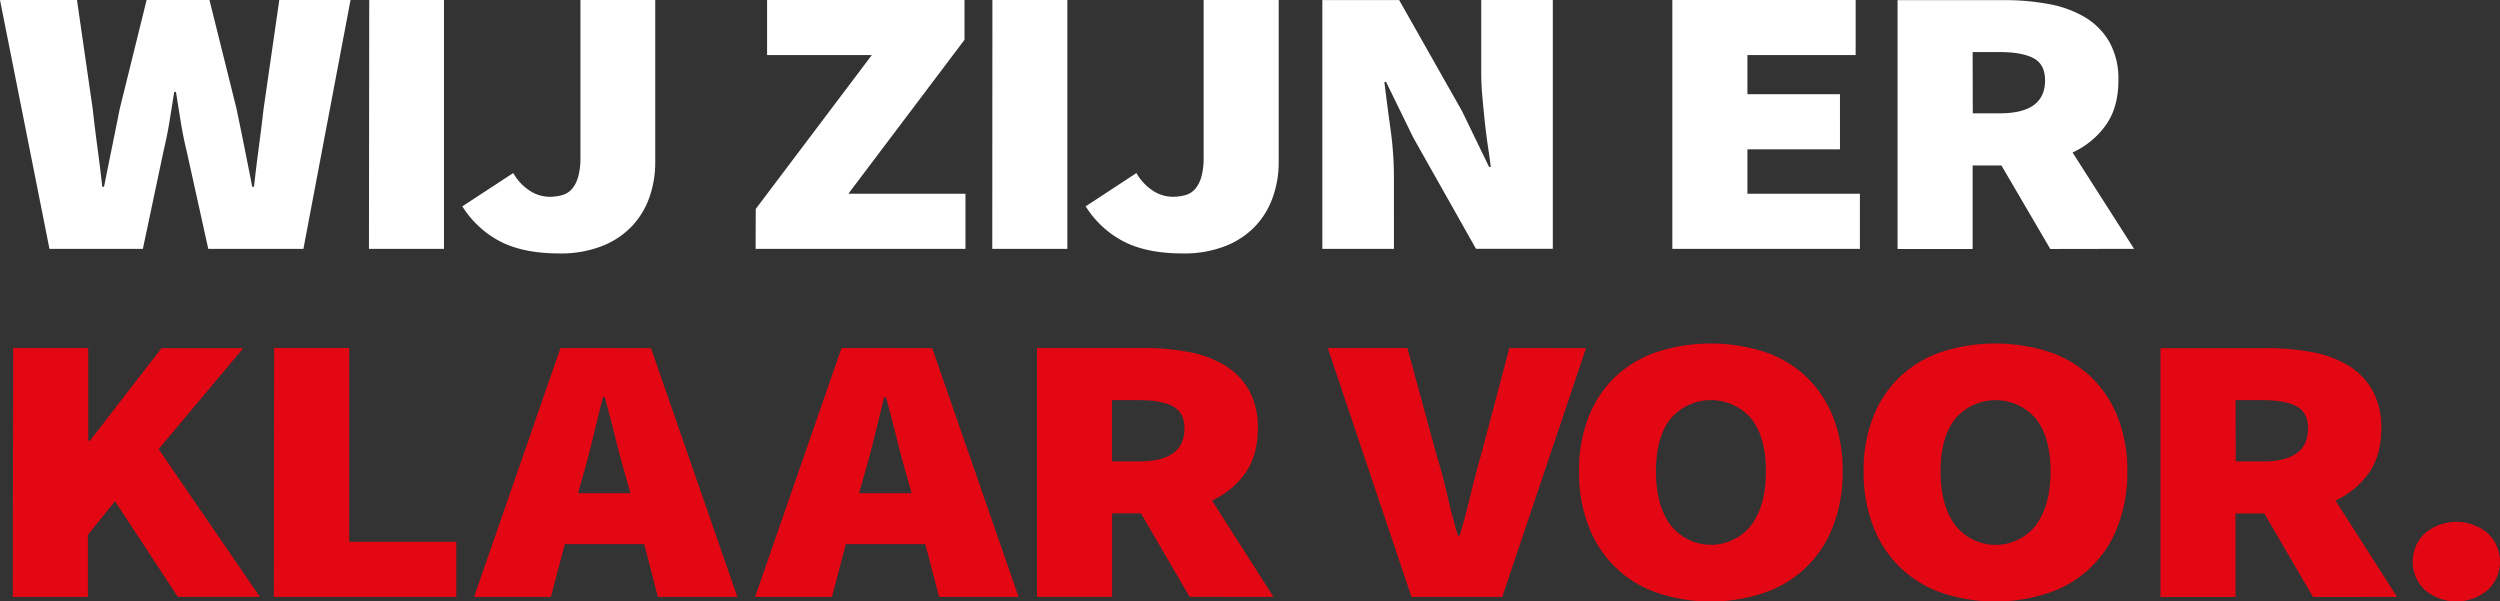 <svg id="Ebene_1" data-name="Ebene 1" xmlns="http://www.w3.org/2000/svg" xmlns:xlink="http://www.w3.org/1999/xlink" viewBox="0 0 718.33 172.82"><rect x="0" y="0" width="718.33" height="172.82" fill="#333333" stroke="none"/><defs><style>.cls-1{fill:none;}.cls-2{clip-path:url(#clip-path);}.cls-3{fill:#e30613;}.cls-4{fill:#fff;}</style><clipPath id="clip-path" transform="translate(-83.59 -212.18)"><rect class="cls-1" x="83.59" y="212.18" width="718.33" height="172.82"/></clipPath></defs><g class="cls-2"><path class="cls-3" d="M780.35,381.7a14,14,0,0,0,18.06,0,11.19,11.19,0,0,0,0-16.28,14,14,0,0,0-18.06,0,11.19,11.19,0,0,0,0,16.28m-8,2L754.65,356a24.06,24.06,0,0,0,9.59-7.92q3.57-5.06,3.57-12.76a21.69,21.69,0,0,0-2.63-11.16,19.93,19.93,0,0,0-7.09-7.1,31.47,31.47,0,0,0-10.4-3.74,69.07,69.07,0,0,0-12.48-1.1H704.36v71.5h21.57v-24h8.27l14,24Zm-46.4-56.54h7.77q6.4,0,9.72,1.76c2.22,1.18,3.32,3.3,3.32,6.38q0,9.47-13,9.46h-7.77Zm-80.57,35.92q-4.2-5.67-4.2-15.46t4.2-15.12a15.27,15.27,0,0,1,23.2,0q4.2,5.34,4.2,15.12t-4.2,15.46a14.72,14.72,0,0,1-23.2,0m27,19.41a32,32,0,0,0,19.69-19.08,42.69,42.69,0,0,0,2.76-15.79A41.41,41.41,0,0,0,692.07,332a32.82,32.82,0,0,0-7.71-11.55,32.39,32.39,0,0,0-12-7.15,50.56,50.56,0,0,0-30.91,0,32.81,32.81,0,0,0-11.91,7.1,32.11,32.11,0,0,0-7.71,11.55,41.79,41.79,0,0,0-2.76,15.67,42.69,42.69,0,0,0,2.76,15.79,32.1,32.1,0,0,0,19.62,19.08,48.47,48.47,0,0,0,30.91,0M563.6,363.06q-4.2-5.67-4.2-15.46t4.2-15.12a15.27,15.27,0,0,1,23.2,0q4.2,5.34,4.2,15.12t-4.2,15.46a14.72,14.72,0,0,1-23.2,0m27,19.41a32,32,0,0,0,19.68-19.08,42.69,42.69,0,0,0,2.76-15.79A41.41,41.41,0,0,0,610.31,332a32.82,32.82,0,0,0-7.71-11.55,32.43,32.43,0,0,0-12-7.15,50.59,50.59,0,0,0-30.92,0,32.81,32.81,0,0,0-11.91,7.1,32.11,32.11,0,0,0-7.71,11.55,41.79,41.79,0,0,0-2.76,15.67,42.69,42.69,0,0,0,2.76,15.79,32.1,32.1,0,0,0,19.62,19.08,48.5,48.5,0,0,0,30.92,0m-101.45,1.21h26.08l24.08-71.5H517.27L509,343.42q-1.64,5.73-2.95,11.28T503,366.08h-.5q-1.75-5.82-3-11.38t-3-11.28l-8.53-31.24H465.1Zm-39.65,0L431.85,356a24.06,24.06,0,0,0,9.59-7.92Q445,343,445,335.28a21.59,21.59,0,0,0-2.63-11.16,20,20,0,0,0-7.08-7.1,31.61,31.61,0,0,0-10.41-3.74,68.91,68.91,0,0,0-12.48-1.1H381.56v71.5h21.57v-24h8.28l14,24Zm-46.4-56.54h7.77q6.41,0,9.72,1.76c2.22,1.18,3.33,3.3,3.33,6.38q0,9.47-13.05,9.46h-7.77Zm-49.66,56.54h22.82l-24.82-71.5H325.38l-24.83,71.5h22.07l4-15.18h22.82Zm-23-29.81,1.38-4.95q1.52-5.16,3-11.16t2.82-11.5h.5q1.51,5.4,3,11.44t3,11.22l1.38,4.95Zm-57.81,29.81h22.83l-24.83-71.5H244.62l-24.82,71.5h22.07l4-15.18H268.7Zm-22.94-29.81,1.38-4.95q1.5-5.16,2.94-11.16t2.82-11.5h.51q1.5,5.4,3,11.44t3,11.22l1.38,4.95Zm-87.41,29.81h52.42V367.84H183.93V312.18H162.36Zm-75,0h21.57V365.86l7.78-9.68,18.05,27.5h23.58l-29.09-42.46,24.32-29H130L109.44,338.8h-.5V312.18H87.37Z" transform="translate(-83.59 -212.18)"/><path class="cls-4" d="M696.78,283.68,679.1,256a24.09,24.09,0,0,0,9.6-7.92q3.57-5.06,3.57-12.76a21.69,21.69,0,0,0-2.63-11.16,19.93,19.93,0,0,0-7.09-7.1,31.61,31.61,0,0,0-10.41-3.74,68.88,68.88,0,0,0-12.47-1.1H628.82v71.5h21.57v-24h8.27l14.05,24Zm-46.39-56.54h7.77c4.27,0,7.5.59,9.72,1.76s3.32,3.3,3.32,6.38q0,9.47-13,9.46h-7.77Zm-86.28,56.54H618V267.84H585.68V255.08h26.59V239.24H585.68V228h31.1V212.18H564.11Zm-100.57,0h20.57V263a101.23,101.23,0,0,0-1-13.86q-1-7.26-1.75-13.42h.5l7.78,15.95,18.05,32h22.07v-71.5H509.19v20.68c0,2.2.1,4.5.31,6.88s.44,4.77.69,7.15.54,4.71.88,7,.63,4.37.88,6.27h-.5l-7.78-16.06-18.06-31.9H463.54Zm-68-12.21a28.34,28.34,0,0,0,11.16,10.23q6.64,3.3,16.68,3.3a32.54,32.54,0,0,0,12.22-2.09,23.89,23.89,0,0,0,8.59-5.66,23.32,23.32,0,0,0,5.08-8.31A29.73,29.73,0,0,0,451,258.82V212.18H429.43v45.1a20.8,20.8,0,0,1-.62,5.61,9.29,9.29,0,0,1-1.76,3.52,5.74,5.74,0,0,1-2.82,1.82,13.61,13.61,0,0,1-3.82.49,10.5,10.5,0,0,1-5.4-1.65,14.66,14.66,0,0,1-4.89-5.17Zm-26.84,12.21h21.57v-71.5H368.74Zm-68,0H361V267.84H327.36l33.36-44.22V212.18H304V228h30.09l-33.35,44.22Zm-84.27-12.21a28.34,28.34,0,0,0,11.16,10.23q6.65,3.3,16.68,3.3a32.59,32.59,0,0,0,12.23-2.09,24,24,0,0,0,8.59-5.66,23.3,23.3,0,0,0,5.07-8.31,29.74,29.74,0,0,0,1.7-10.12V212.18H250.37v45.1a20.76,20.76,0,0,1-.63,5.61,9.29,9.29,0,0,1-1.75,3.52,5.82,5.82,0,0,1-2.83,1.82,13.56,13.56,0,0,1-3.82.49,10.44,10.44,0,0,1-5.39-1.65,14.66,14.66,0,0,1-4.89-5.17Zm-26.83,12.21h21.56v-71.5H189.68Zm-91.8,0h26.84l6-28.38c.67-2.78,1.23-5.61,1.69-8.47s.9-5.61,1.32-8.25h.5q.63,4,1.32,8.25c.45,2.86,1,5.69,1.69,8.47l6.27,28.38h27.34l13.54-71.5H163.84l-4.51,31.24q-.63,5.51-1.38,11.11t-1.38,11.33h-.5q-1.12-5.72-2.26-11.38t-2.26-11.06l-7.77-31.24H125.72L118,243.42q-1.12,5.61-2.26,11.22t-2.26,11.22h-.5q-.63-5.61-1.38-11.22t-1.38-11.22l-4.51-31.24H83.59Z" transform="translate(-83.59 -212.18)"/></g></svg>